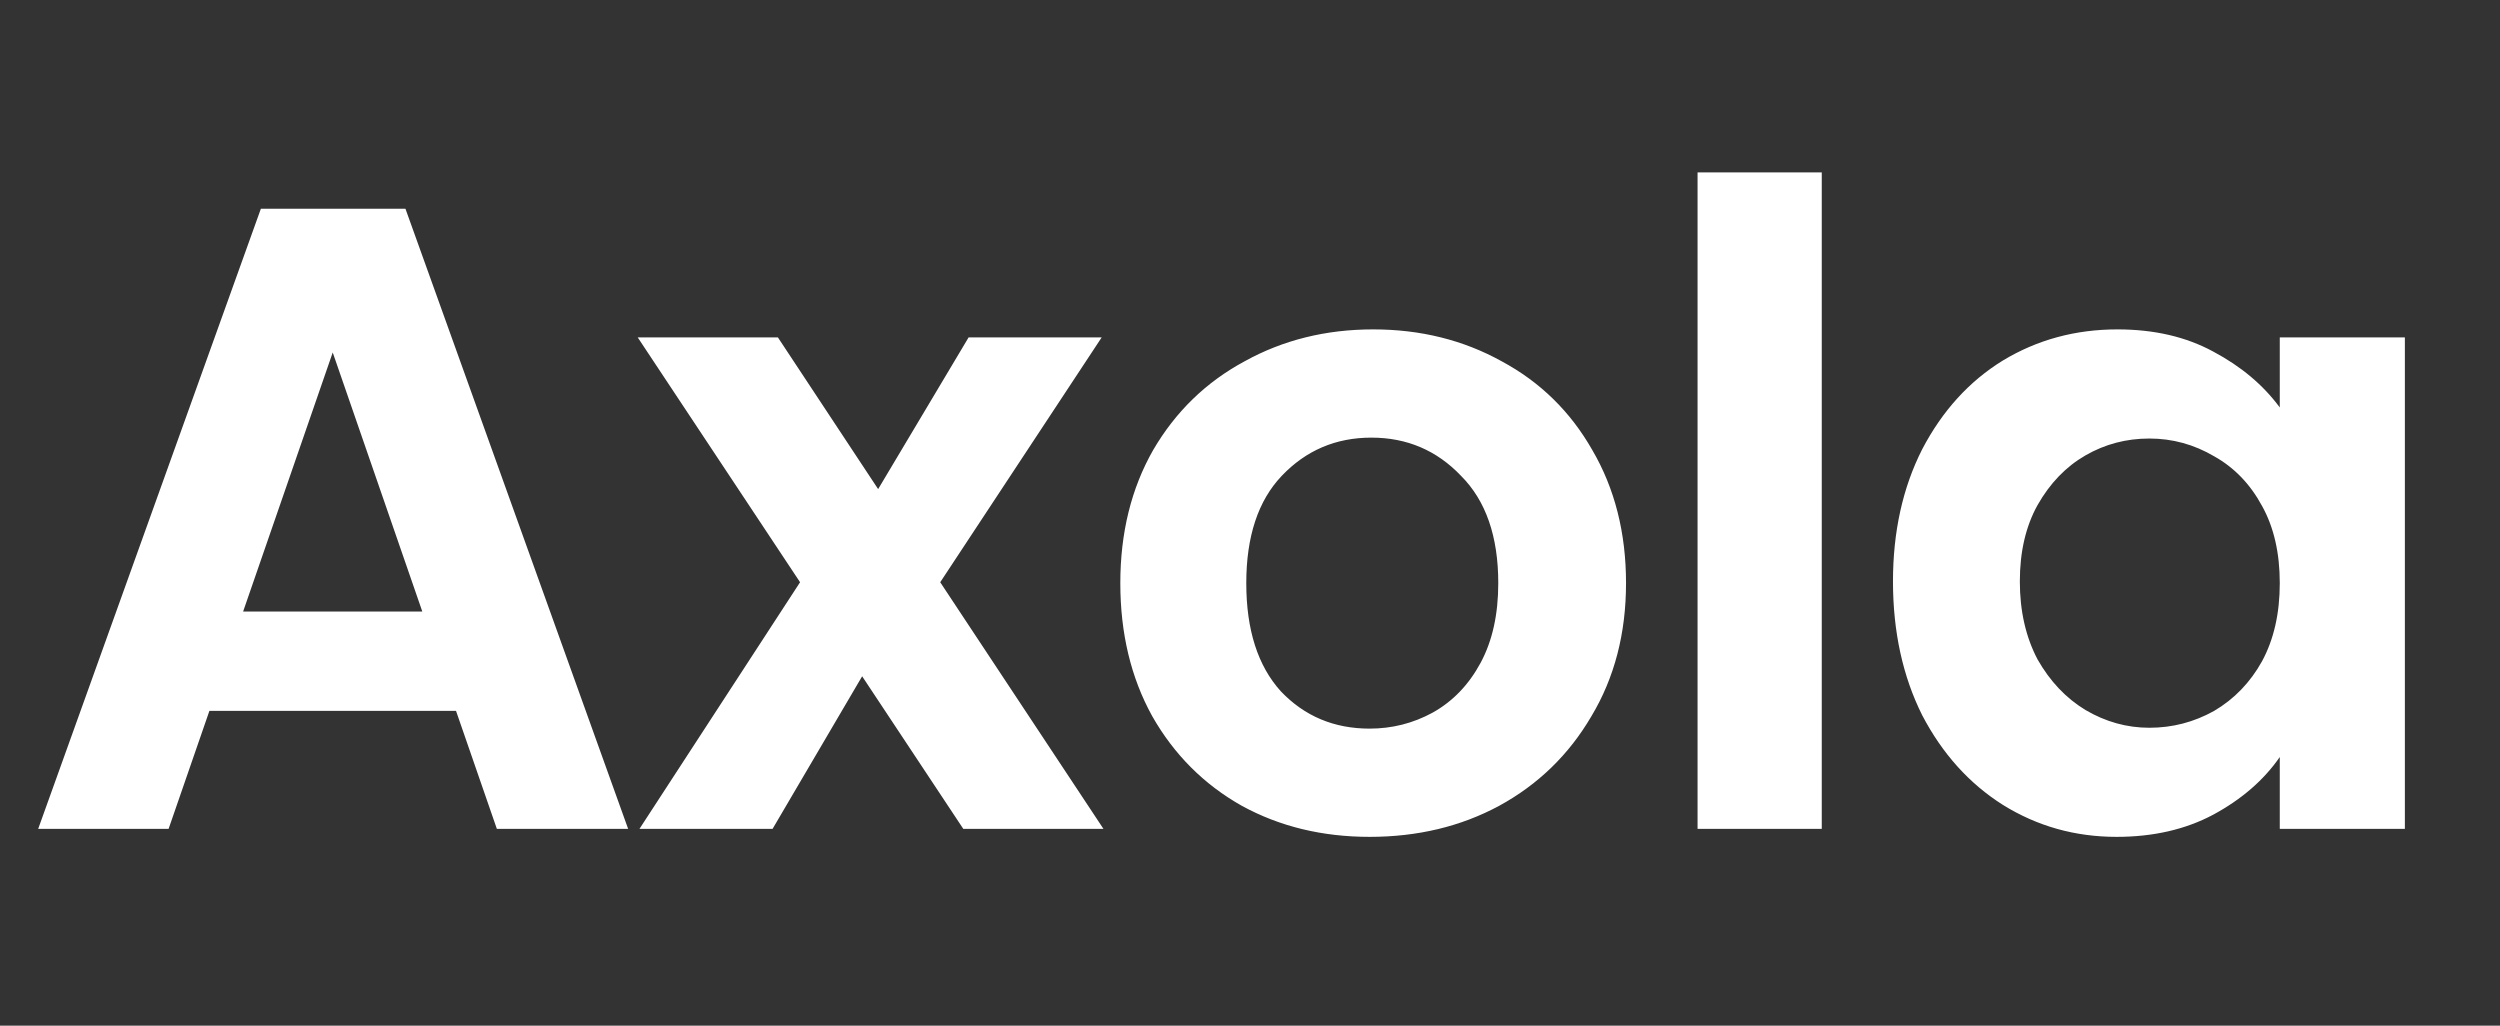 <svg width="78" height="32" viewBox="0 0 78 32" fill="none" xmlns="http://www.w3.org/2000/svg">
<rect x="0" y="0" width="78" height="32" fill="#333333" stroke="none"/>
<path d="M14.228 22.18H6.533L5.26 25.861H1.191L8.139 6.513H12.65L19.598 25.861H15.502L14.228 22.18ZM13.176 19.08L10.381 10.997L7.585 19.08H13.176ZM30.055 25.861L26.899 21.1L24.104 25.861H19.951L24.962 18.166L19.896 10.526H24.27L27.398 15.26L30.221 10.526H34.373L29.335 18.166L34.428 25.861H30.055ZM42.732 26.11C41.256 26.11 39.927 25.788 38.746 25.142C37.565 24.477 36.633 23.545 35.95 22.346C35.286 21.146 34.954 19.762 34.954 18.194C34.954 16.625 35.295 15.241 35.978 14.042C36.679 12.842 37.63 11.92 38.829 11.274C40.029 10.609 41.366 10.277 42.843 10.277C44.319 10.277 45.657 10.609 46.856 11.274C48.056 11.92 48.997 12.842 49.68 14.042C50.381 15.241 50.732 16.625 50.732 18.194C50.732 19.762 50.372 21.146 49.652 22.346C48.951 23.545 47.991 24.477 46.773 25.142C45.574 25.788 44.227 26.11 42.732 26.11ZM42.732 22.733C43.433 22.733 44.088 22.567 44.697 22.235C45.325 21.885 45.823 21.368 46.192 20.685C46.561 20.002 46.746 19.172 46.746 18.194C46.746 16.736 46.358 15.62 45.583 14.845C44.827 14.051 43.895 13.654 42.787 13.654C41.68 13.654 40.748 14.051 39.992 14.845C39.254 15.62 38.884 16.736 38.884 18.194C38.884 19.652 39.244 20.777 39.964 21.571C40.702 22.346 41.625 22.733 42.732 22.733ZM56.839 5.378V25.861H52.964V5.378H56.839ZM59.061 18.139C59.061 16.588 59.365 15.214 59.974 14.014C60.602 12.815 61.441 11.892 62.493 11.246C63.563 10.6 64.754 10.277 66.064 10.277C67.208 10.277 68.204 10.508 69.053 10.969C69.921 11.431 70.613 12.012 71.129 12.713V10.526H75.032V25.861H71.129V23.619C70.631 24.339 69.939 24.939 69.053 25.418C68.186 25.88 67.18 26.11 66.036 26.11C64.744 26.11 63.563 25.778 62.493 25.114C61.441 24.45 60.602 23.518 59.974 22.318C59.365 21.1 59.061 19.707 59.061 18.139ZM71.129 18.194C71.129 17.253 70.945 16.45 70.576 15.786C70.207 15.103 69.708 14.586 69.081 14.236C68.454 13.867 67.78 13.682 67.06 13.682C66.341 13.682 65.676 13.857 65.067 14.208C64.458 14.559 63.96 15.075 63.572 15.758C63.203 16.422 63.019 17.216 63.019 18.139C63.019 19.061 63.203 19.873 63.572 20.574C63.96 21.257 64.458 21.783 65.067 22.152C65.695 22.521 66.359 22.706 67.06 22.706C67.78 22.706 68.454 22.53 69.081 22.18C69.708 21.811 70.207 21.294 70.576 20.63C70.945 19.947 71.129 19.135 71.129 18.194Z" fill="white"/>
</svg>
